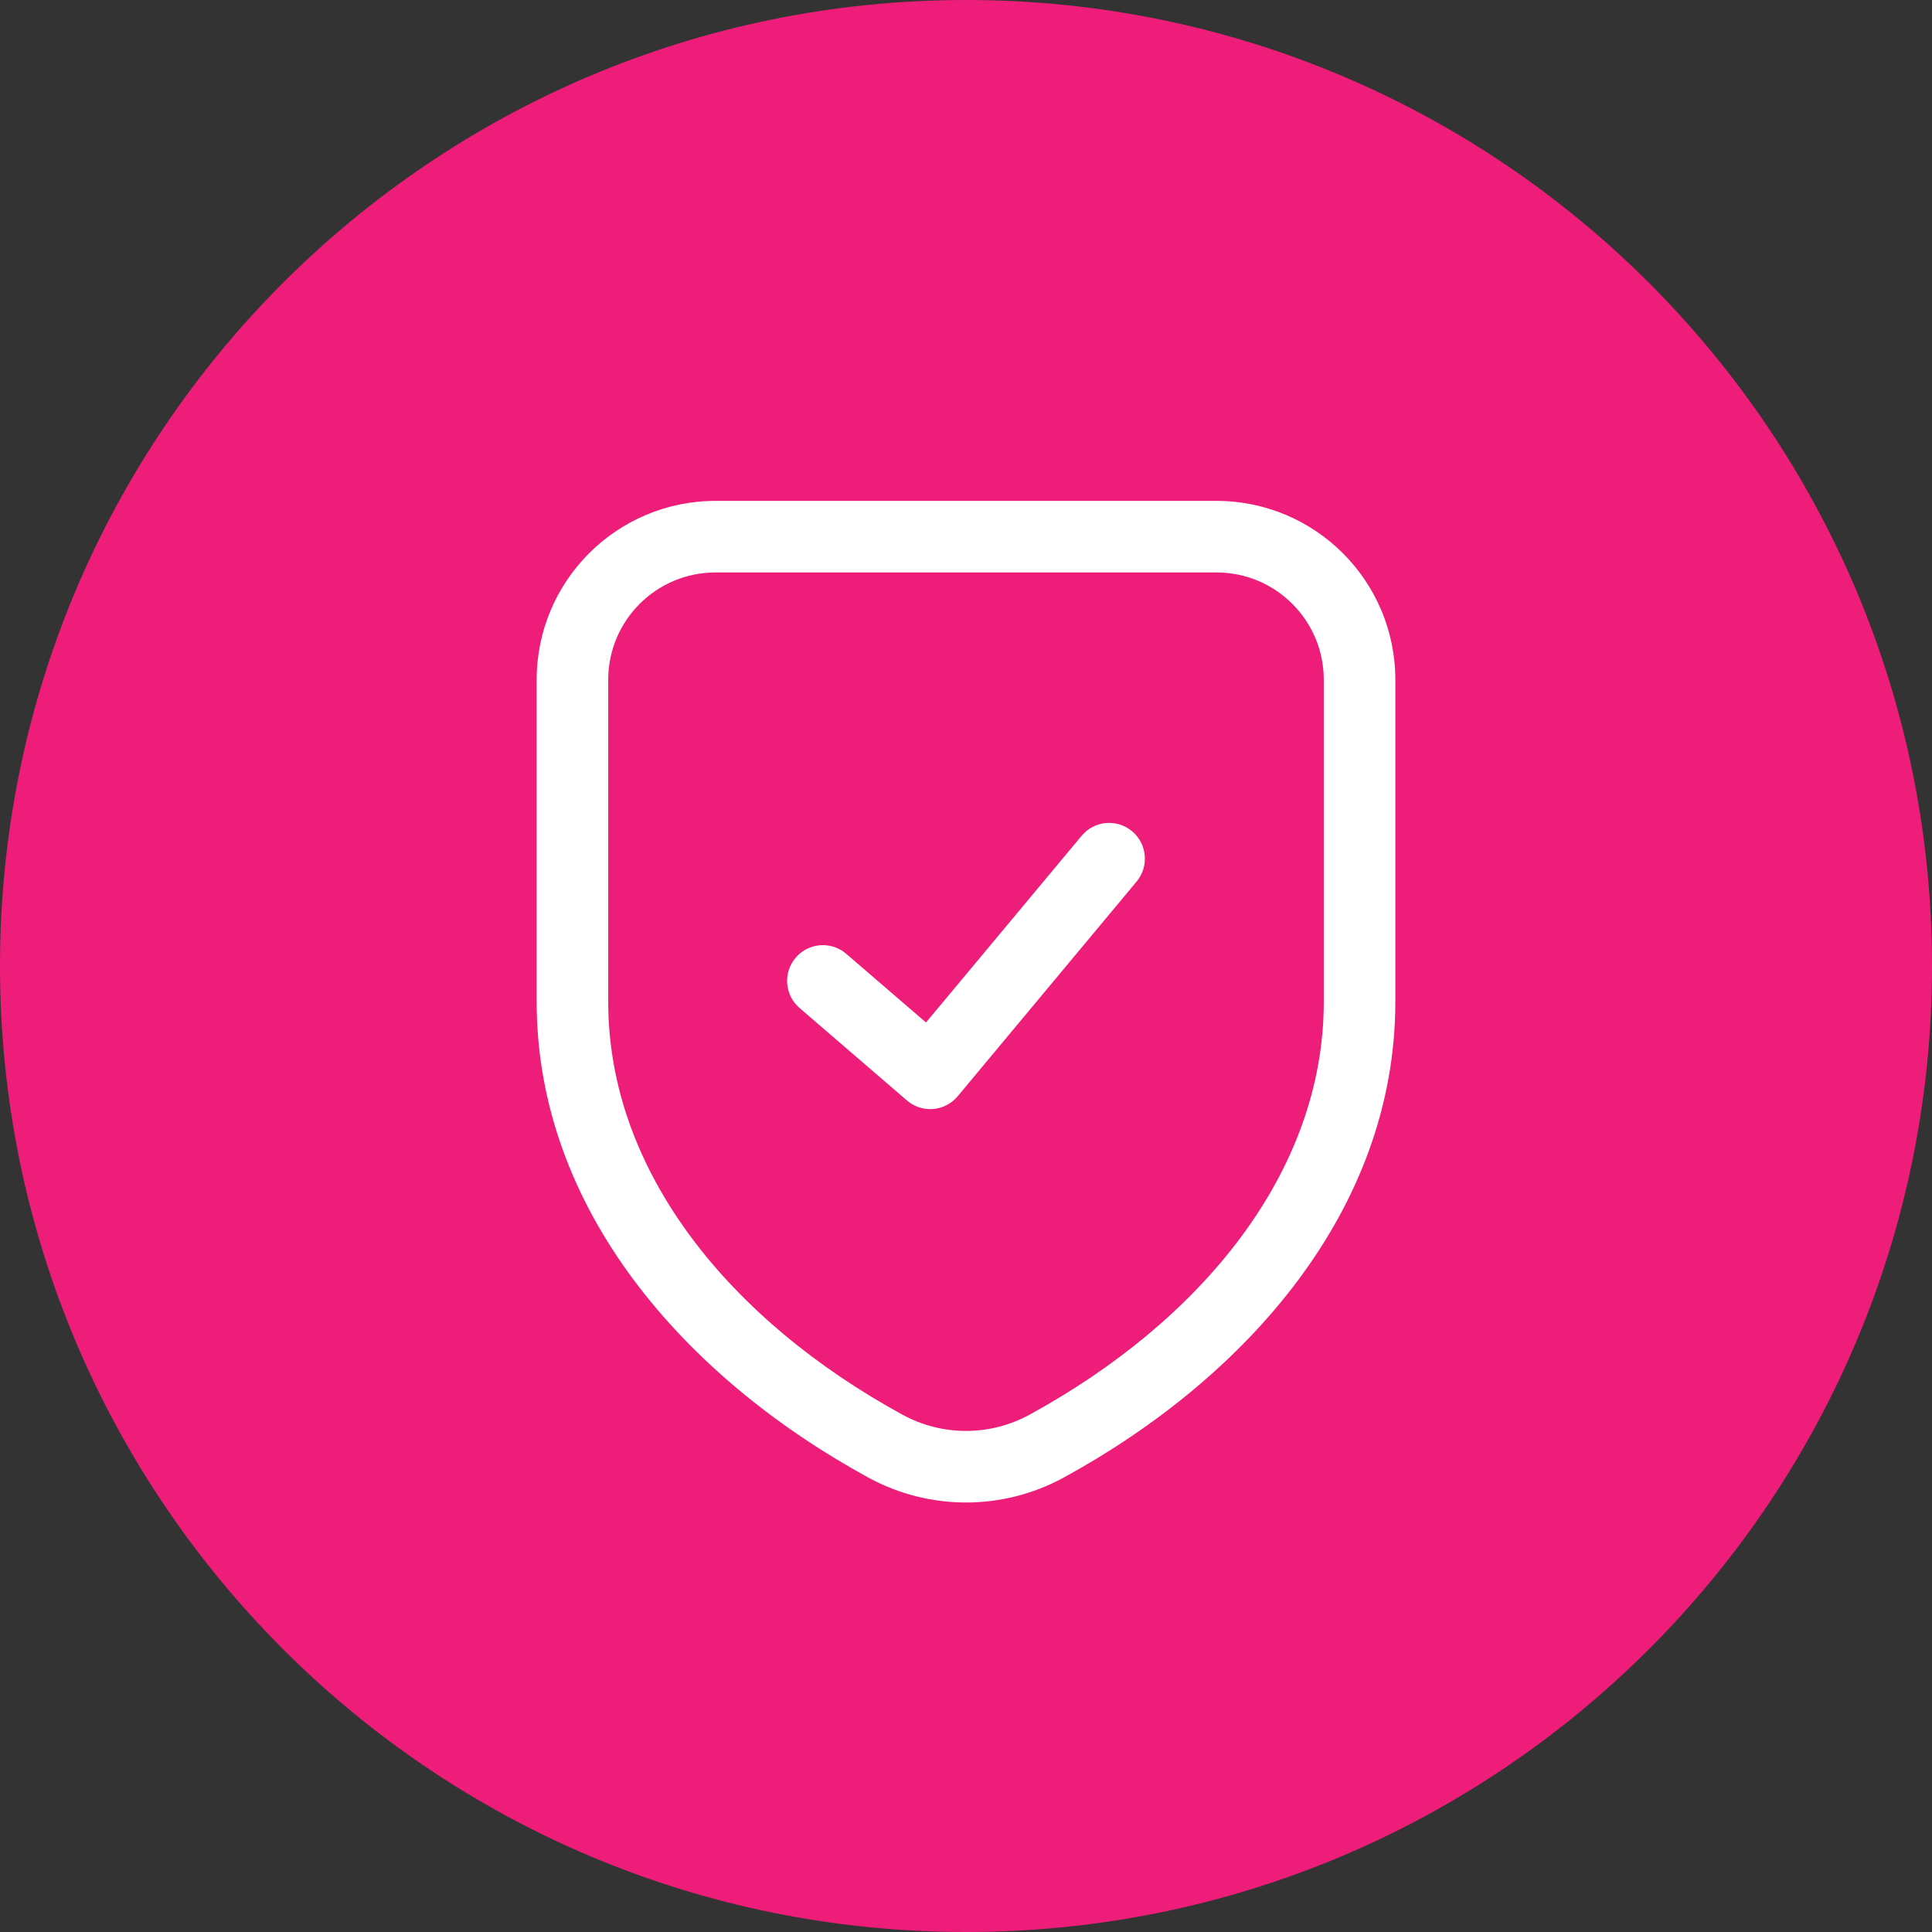 <svg width="54" height="54" viewBox="0 0 54 54" fill="none" xmlns="http://www.w3.org/2000/svg">
<rect x="0" y="0" width="54" height="54" fill="#333333" stroke="none"/>
<path d="M27 54C41.912 54 54 41.912 54 27C54 12.088 41.912 0 27 0C12.088 0 0 12.088 0 27C0 41.912 12.088 54 27 54Z" fill="#EE1D7A"/>
<path d="M31.768 24.64C32.122 24.216 32.064 23.585 31.64 23.232C31.216 22.878 30.585 22.936 30.232 23.36L25.882 28.579L23.652 26.659C23.234 26.299 22.603 26.346 22.242 26.764C21.882 27.183 21.929 27.814 22.348 28.174L25.348 30.758C25.551 30.933 25.815 31.019 26.082 30.997C26.35 30.974 26.597 30.846 26.768 30.64L31.768 24.64Z" fill="white"/>
<path fill-rule="evenodd" clip-rule="evenodd" d="M20 14C17.239 14 15 16.239 15 19V28C15 33.809 19.153 38.503 24.267 41.297C25.97 42.228 28.03 42.228 29.733 41.297C34.847 38.503 39 33.809 39 28V19C39 16.239 36.761 14 34 14H20ZM17 19C17 17.343 18.343 16 20 16H34C35.657 16 37 17.343 37 19V28C37 32.781 33.556 36.929 28.774 39.542C27.669 40.146 26.331 40.146 25.226 39.542C20.444 36.929 17 32.781 17 28V19Z" fill="white"/>
</svg>
